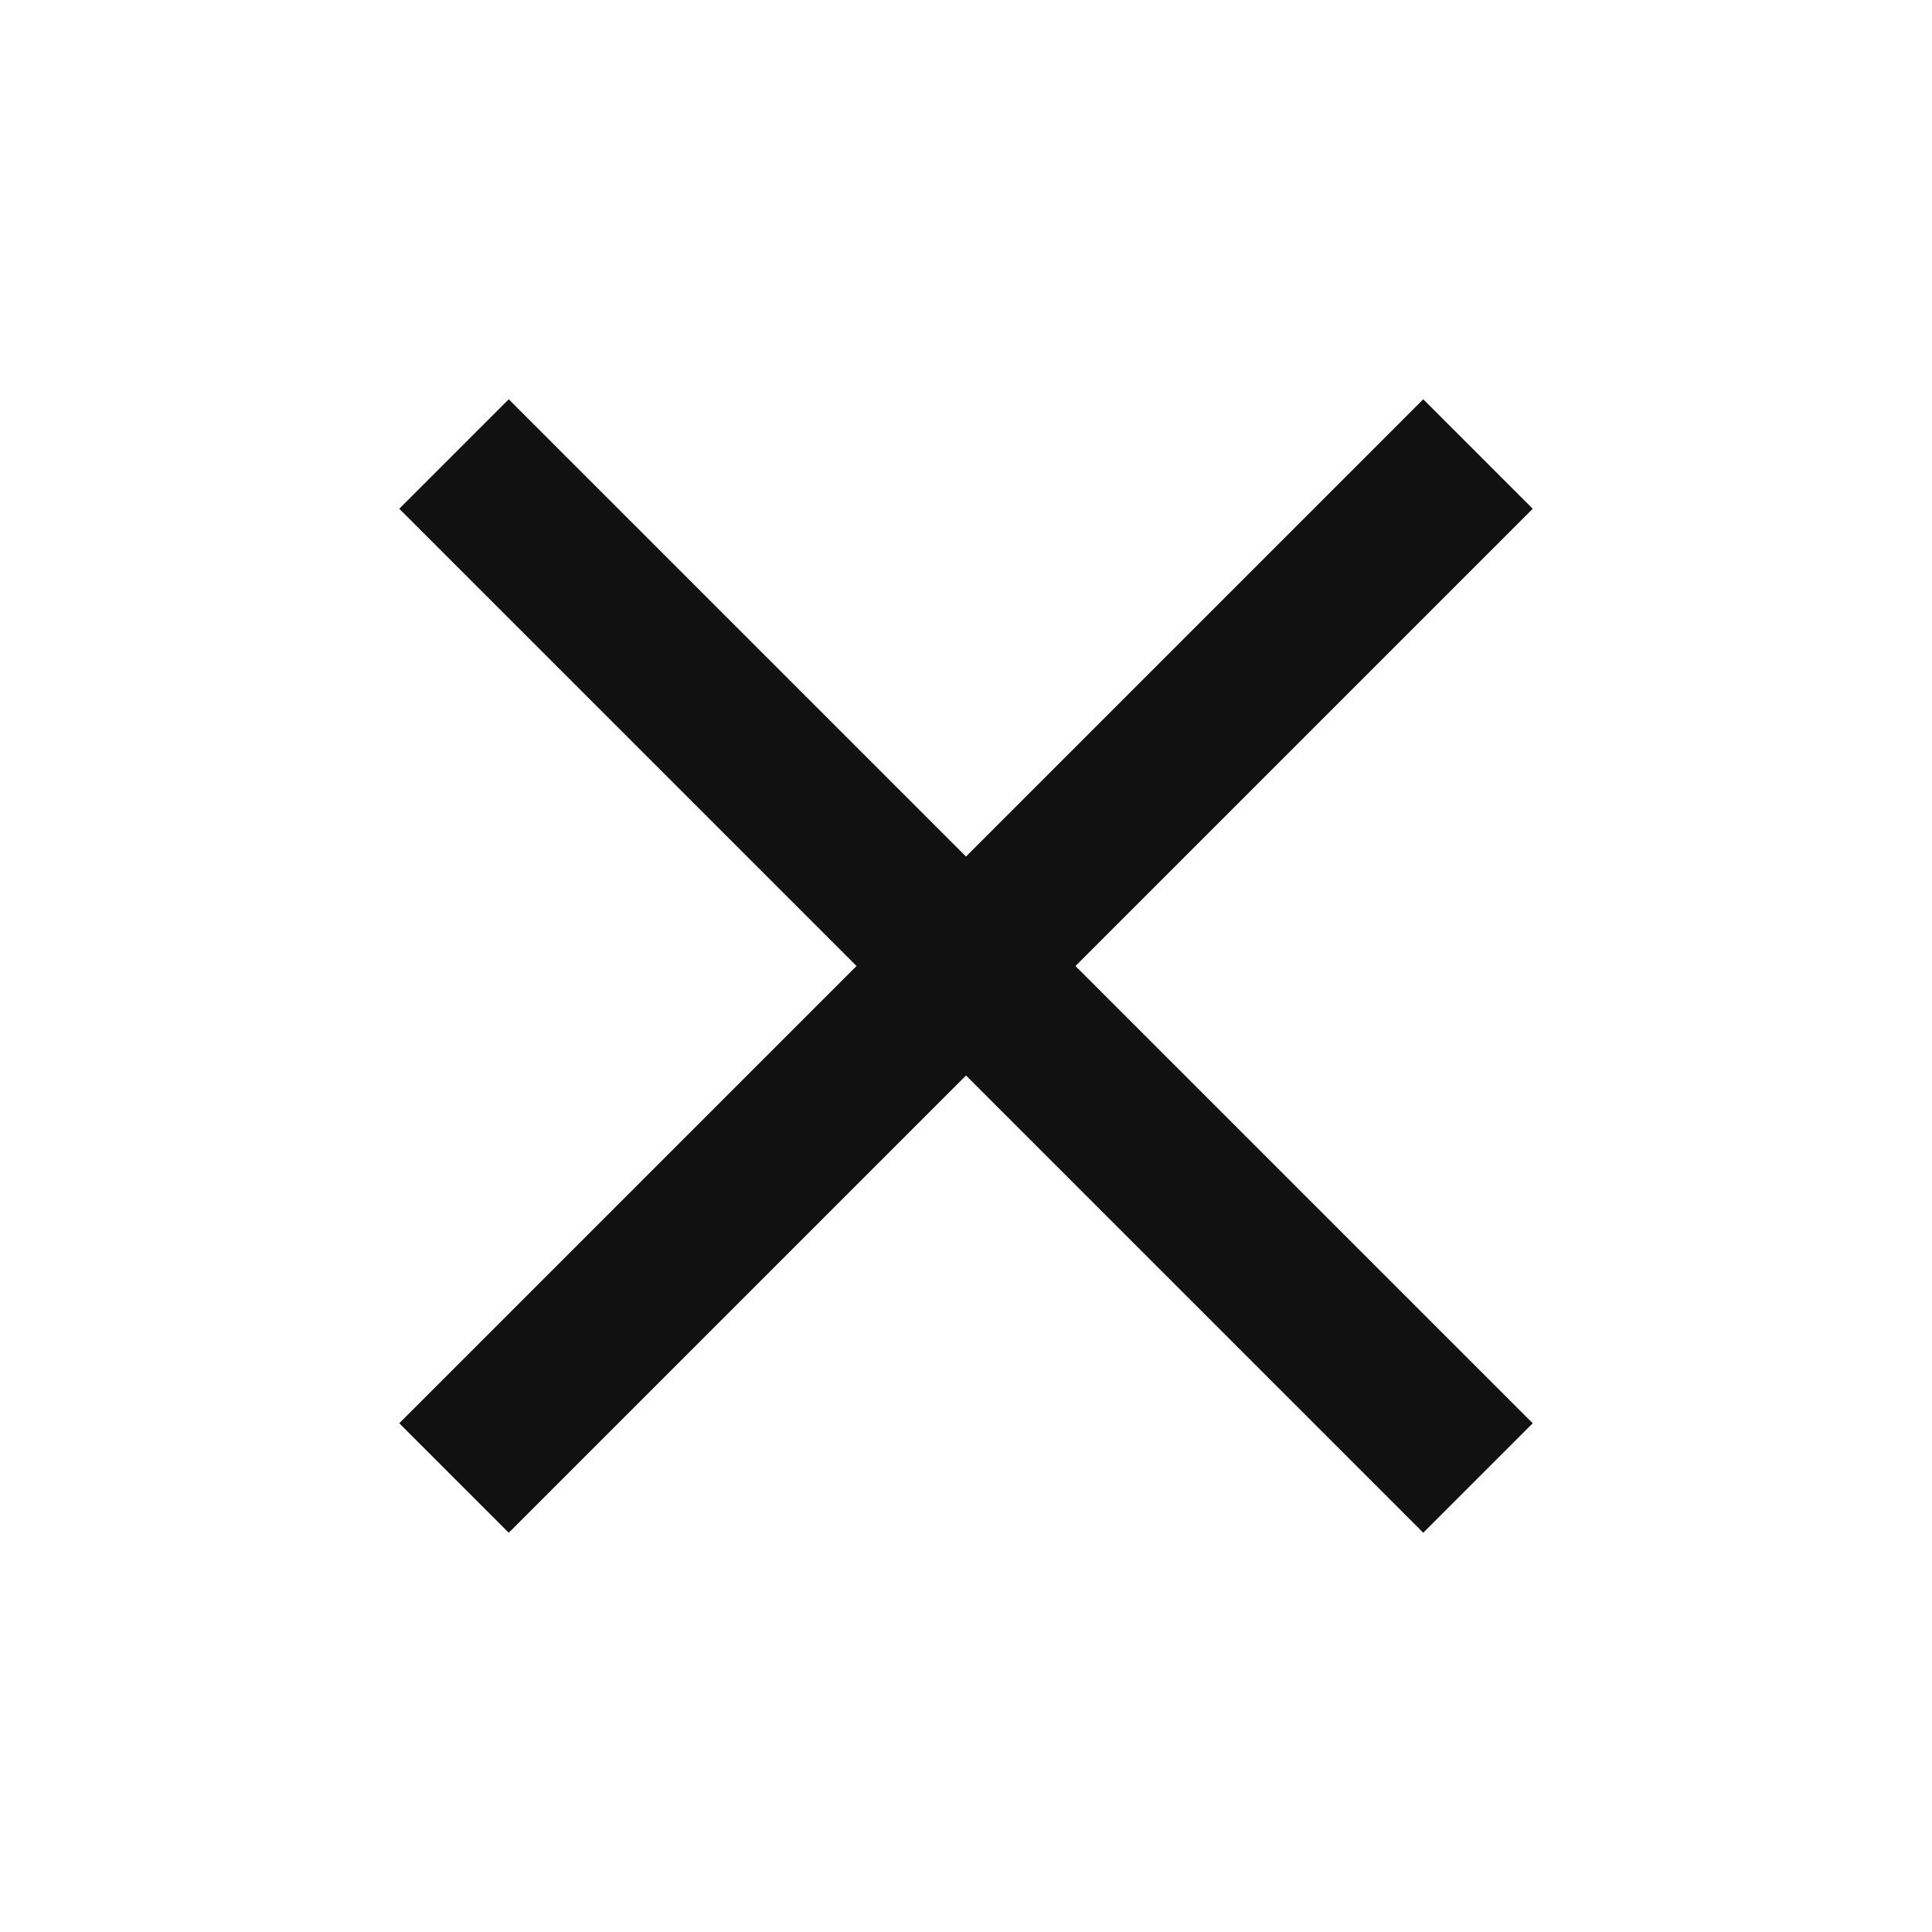 <svg version="1.1" id="Layer_1" xmlns="http://www.w3.org/2000/svg" x="0" y="0" viewBox="0 0 30 30" xml:space="preserve"><g id="icon_x2F_black_x2F_cross"><path id="Combined-Shape" d="M22.1 6.2l1.7 1.7-7.1 7.1 7.1 7.1-1.7 1.7-7.1-7.1-7.1 7.1-1.7-1.7 7.1-7.1-7.1-7.1 1.7-1.7 7.1 7.1 7.1-7.1z" fill-rule="evenodd" clip-rule="evenodd" fill="#111"/></g></svg>